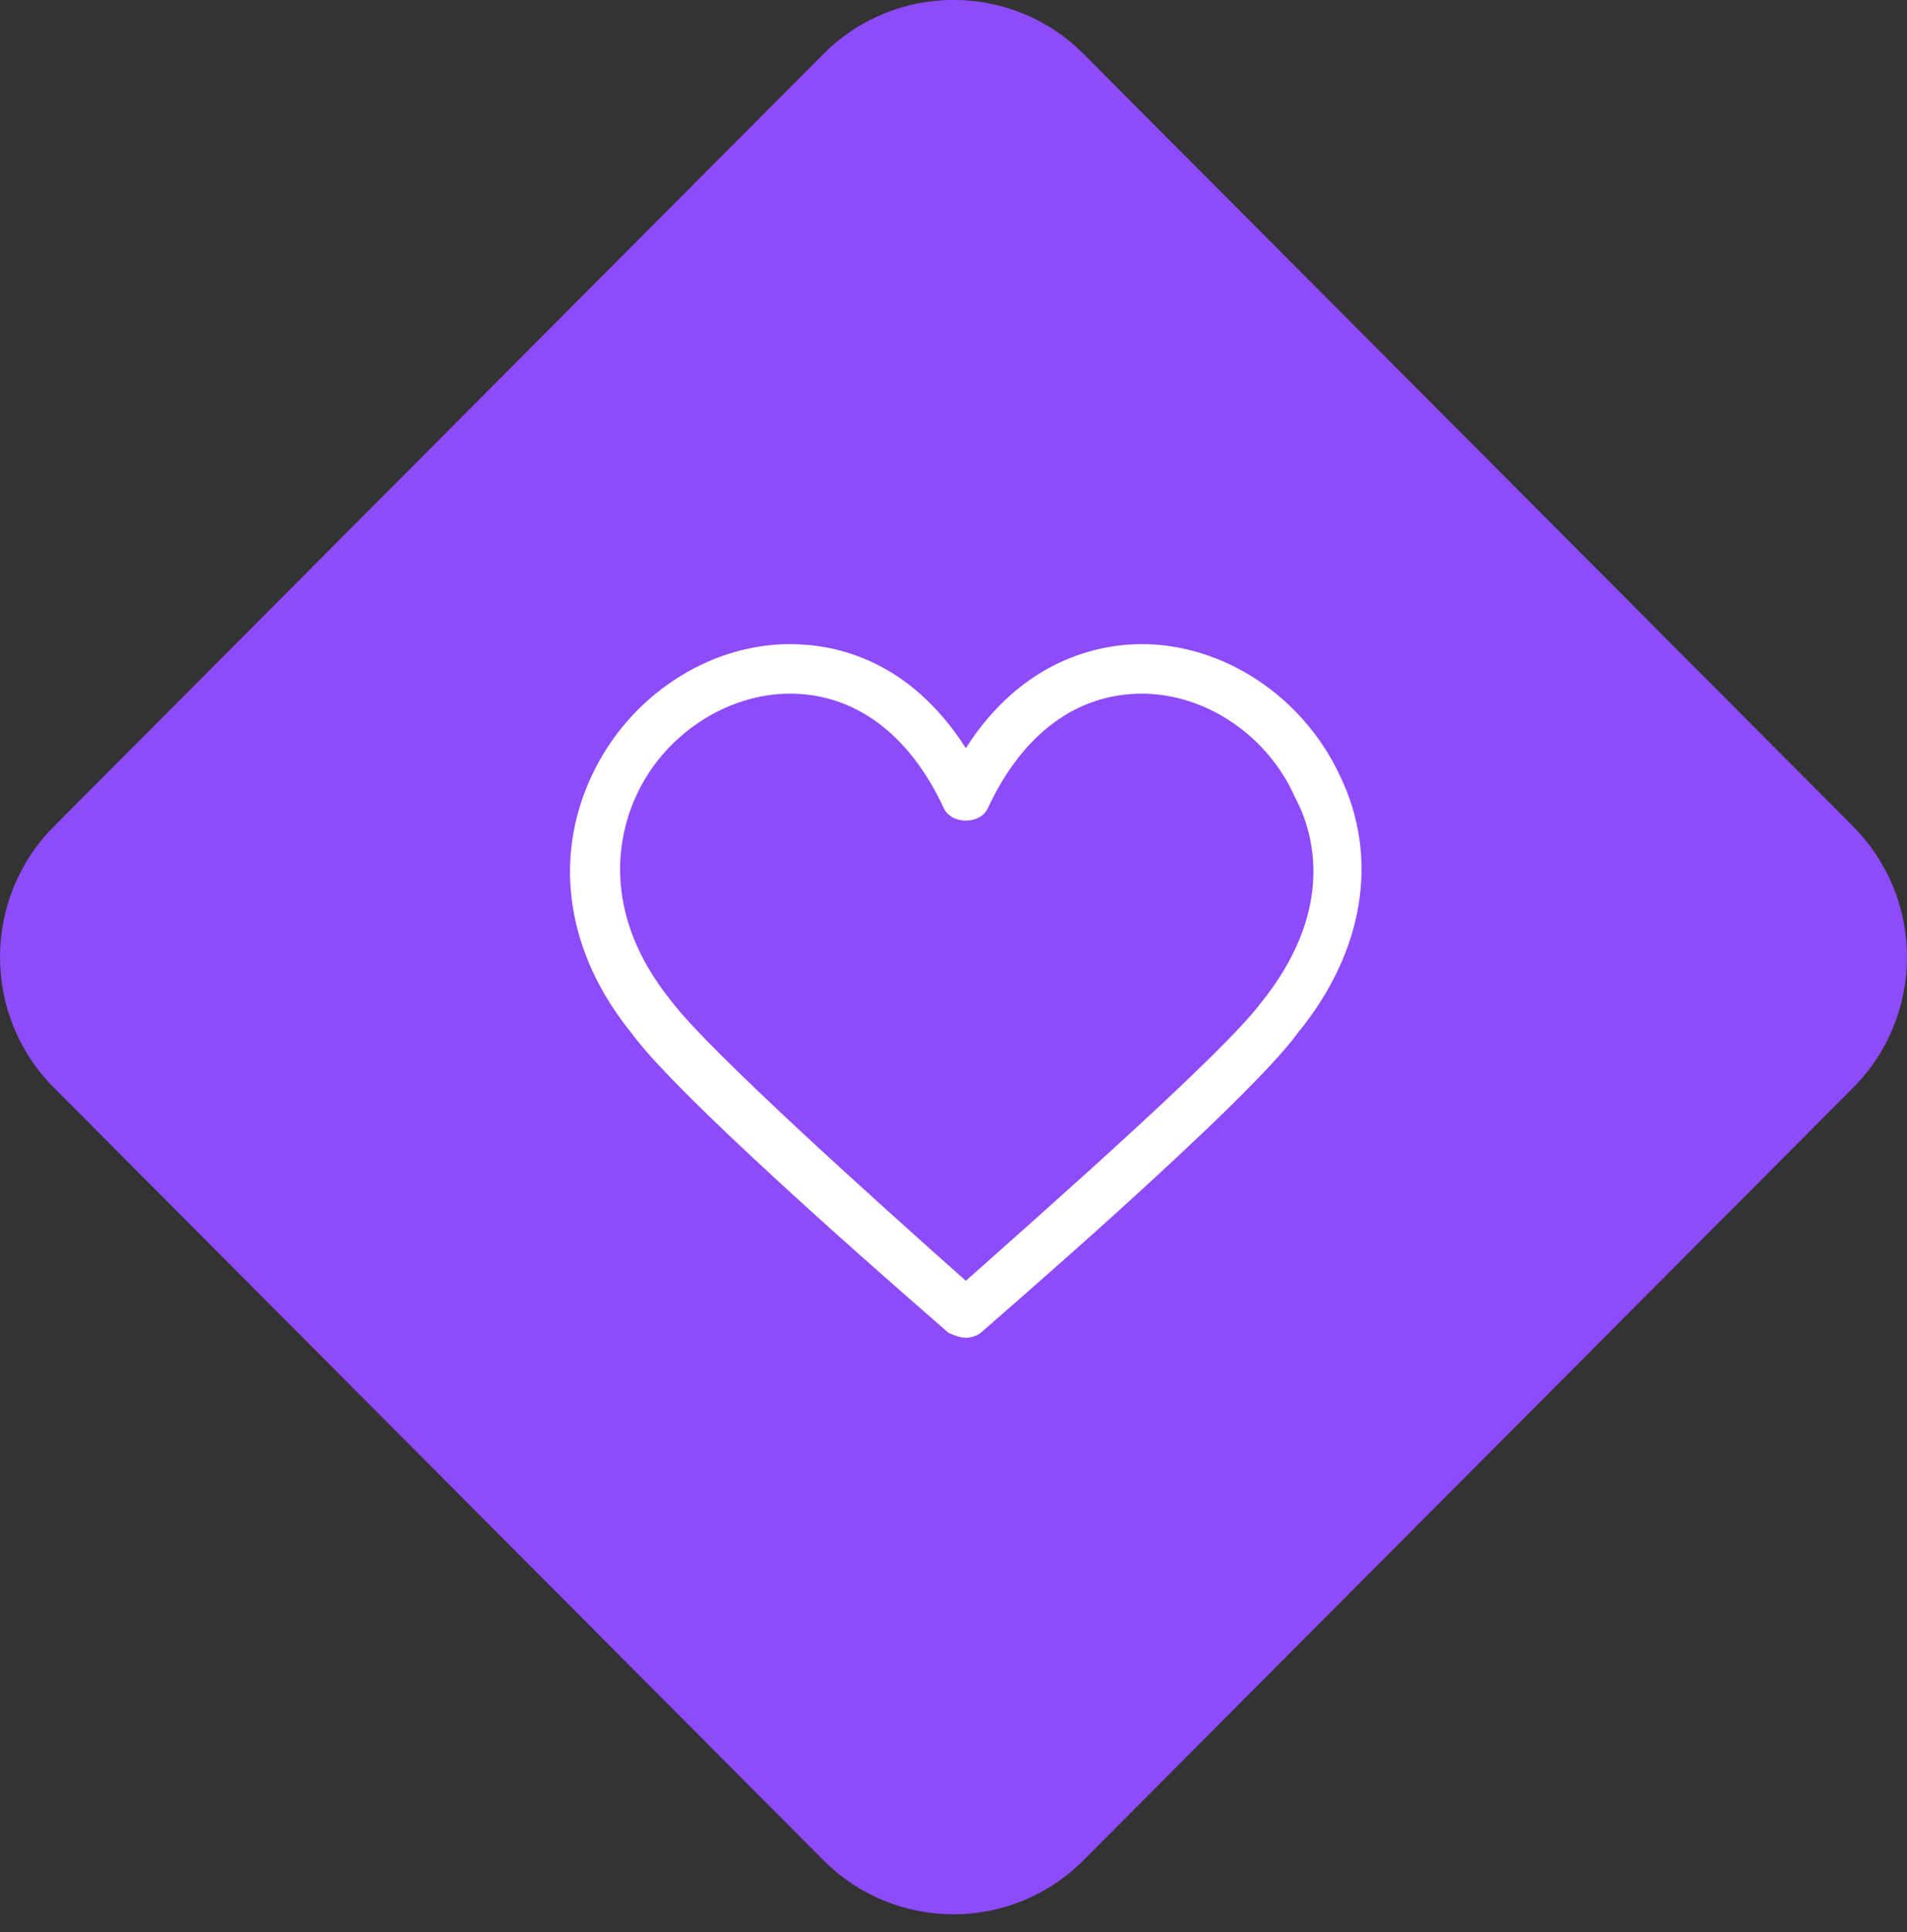<svg width="77" height="78" viewBox="0 0 77 78" fill="none" xmlns="http://www.w3.org/2000/svg">
<rect x="0" y="0" width="77" height="78" fill="#333333" stroke="none"/>
<path d="M74.825 33.364C77.725 36.274 77.725 40.992 74.825 43.905L43.751 75.088C40.851 77.998 36.146 77.998 33.247 75.088L2.175 43.903C-0.725 40.992 -0.725 36.274 2.175 33.361L33.249 2.179C36.149 -0.731 40.851 -0.731 43.754 2.179L74.828 33.361L74.825 33.364Z" fill="#8E4BFA"/>
<path d="M38.998 54C38.798 54 38.498 53.9 38.298 53.8C38.198 53.7 27.598 44.6 25.498 41.7C22.898 38.5 22.298 34.7 23.898 31.3C25.398 28.1 28.598 26 31.898 26C33.698 26 36.698 26.6 38.998 30.2C41.298 26.6 44.398 26 46.098 26C49.398 26 52.598 28.1 54.098 31.3C55.698 34.6 55.098 38.4 52.398 41.7C50.298 44.6 39.698 53.7 39.598 53.8C39.498 53.9 39.198 54 38.998 54ZM31.898 28C29.298 28 26.798 29.7 25.698 32.1C24.998 33.6 24.198 36.8 27.098 40.4C28.598 42.4 35.398 48.5 38.998 51.7C42.598 48.5 49.398 42.5 50.898 40.5C53.898 36.8 53.098 33.7 52.298 32.2C51.198 29.7 48.698 28 46.098 28C43.498 28 41.298 29.6 39.898 32.6C39.598 33.3 38.398 33.3 38.098 32.6C36.698 29.6 34.498 28 31.898 28Z" fill="white"/>
</svg>
